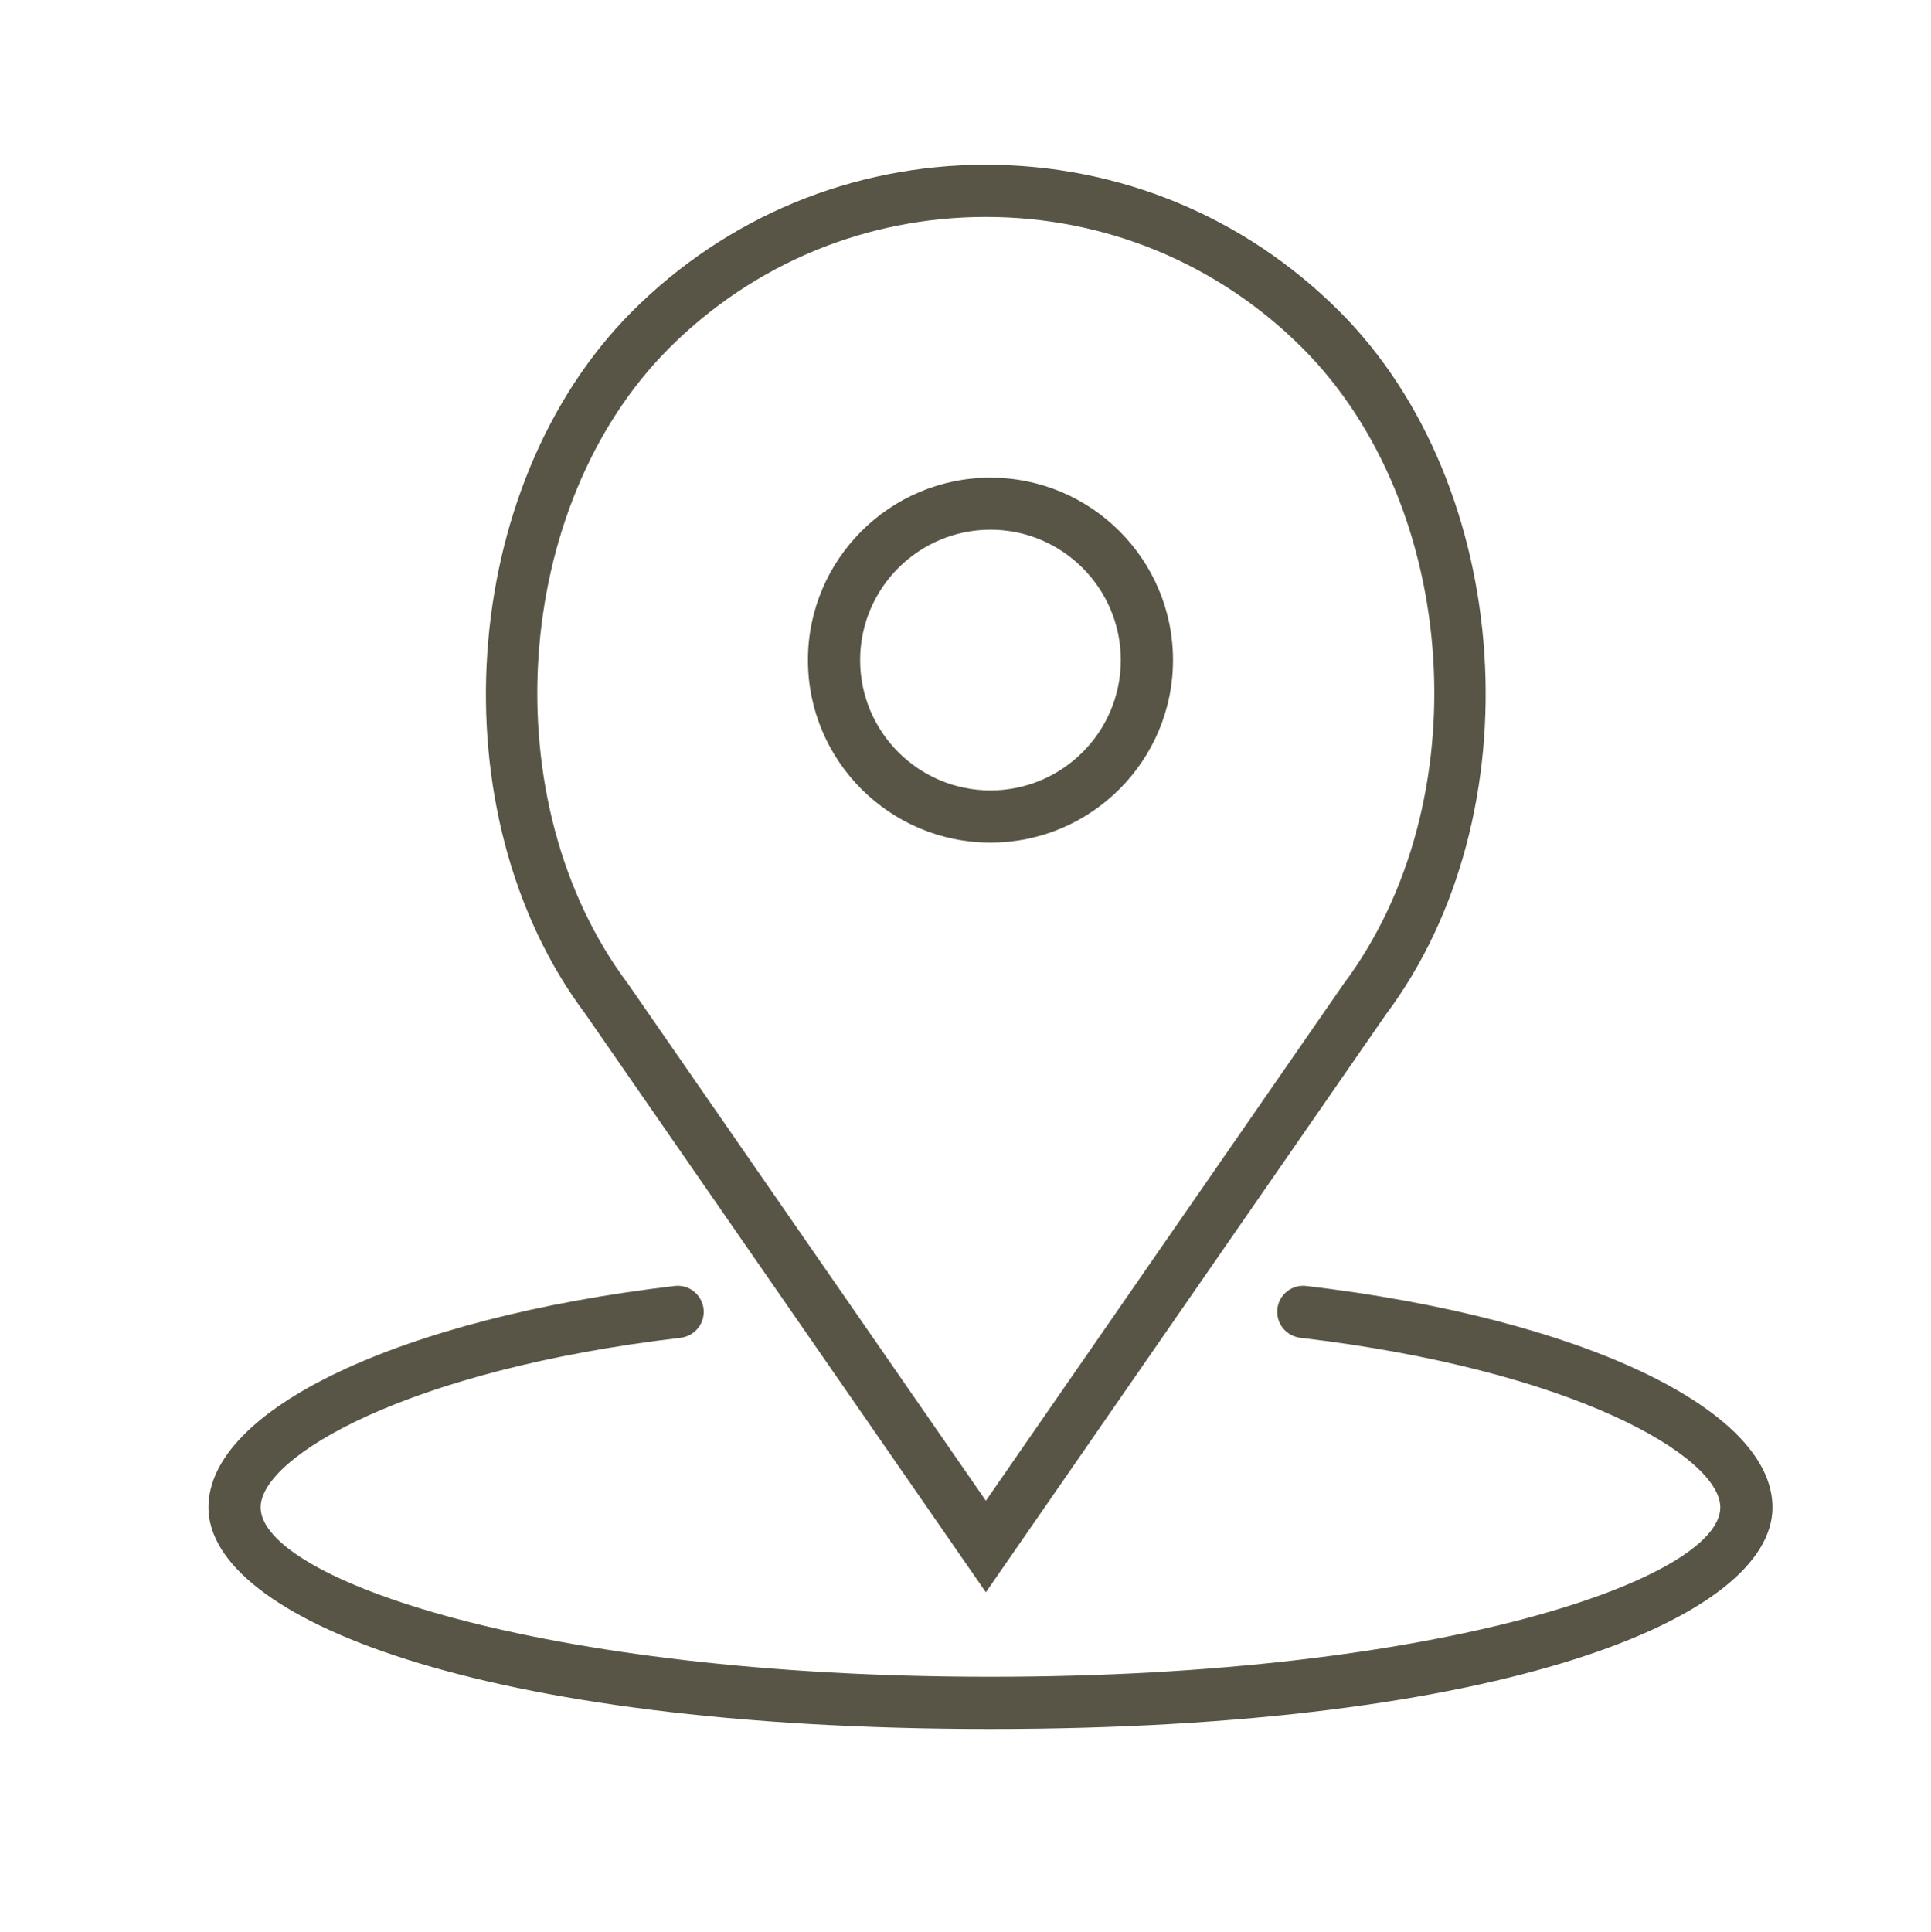 <?xml version="1.0" encoding="utf-8"?>
<!-- Generator: Adobe Illustrator 17.0.0, SVG Export Plug-In . SVG Version: 6.00 Build 0)  -->
<!DOCTYPE svg PUBLIC "-//W3C//DTD SVG 1.1//EN" "http://www.w3.org/Graphics/SVG/1.1/DTD/svg11.dtd">
<svg version="1.1" id="Modo_de_aislamiento" xmlns="http://www.w3.org/2000/svg" xmlns:xlink="http://www.w3.org/1999/xlink"
	 x="0px" y="0px" width="227.137px" height="227.226px" viewBox="0 0 227.137 227.226" enable-background="new 0 0 227.137 227.226"
	 xml:space="preserve">
<g>
	<path fill="#595546" d="M116.505,99.103c11.843,0,21.471-9.628,21.471-21.471c0-11.828-9.628-21.452-21.471-21.452
		s-21.471,9.624-21.471,21.452C95.034,89.475,104.662,99.103,116.505,99.103L116.505,99.103z M116.505,62.3
		c8.459,0,15.331,6.888,15.331,15.331c0,8.459-6.872,15.331-15.331,15.331c-8.459,0-15.331-6.872-15.331-15.331
		C101.174,69.188,108.046,62.3,116.505,62.3L116.505,62.3z M116.505,62.3"/>
	<path fill="#595546" d="M115.964,187.273l47.044-67.944c17.635-23.522,15.09-62.18-5.466-82.719
		c-11.108-11.108-25.871-17.232-41.578-17.232c-15.703,0-30.482,6.125-41.574,17.217c-20.559,20.555-23.119,59.213-5.542,82.647
		L115.964,187.273z M78.717,40.936c9.954-9.942,23.177-15.419,37.247-15.419c14.059,0,27.294,5.477,37.236,15.419
		c18.551,18.551,20.843,53.464,4.822,74.816l-42.057,60.754l-42.13-60.846C57.89,94.4,60.167,59.487,78.717,40.936L78.717,40.936z
		 M78.717,40.936"/>
	<path fill="#595546" d="M153.664,151.248c-1.69-0.207-3.22,1.004-3.411,2.679c-0.195,1.694,1,3.204,2.694,3.415
		c32.234,3.787,49.405,14.013,49.405,19.942c0,8.325-32.652,19.927-85.847,19.927c-53.196,0-85.847-11.602-85.847-19.927
		c0-5.929,17.171-16.155,49.405-19.942c1.694-0.211,2.89-1.736,2.694-3.415c-0.207-1.675-1.721-2.886-3.411-2.679
		c-32.28,3.802-54.828,14.507-54.828,26.036c0,12.951,31.59,26.067,91.987,26.067s91.987-13.116,91.987-26.067
		C208.492,165.755,185.944,155.05,153.664,151.248L153.664,151.248z M153.664,151.248"/>
</g>
</svg>
